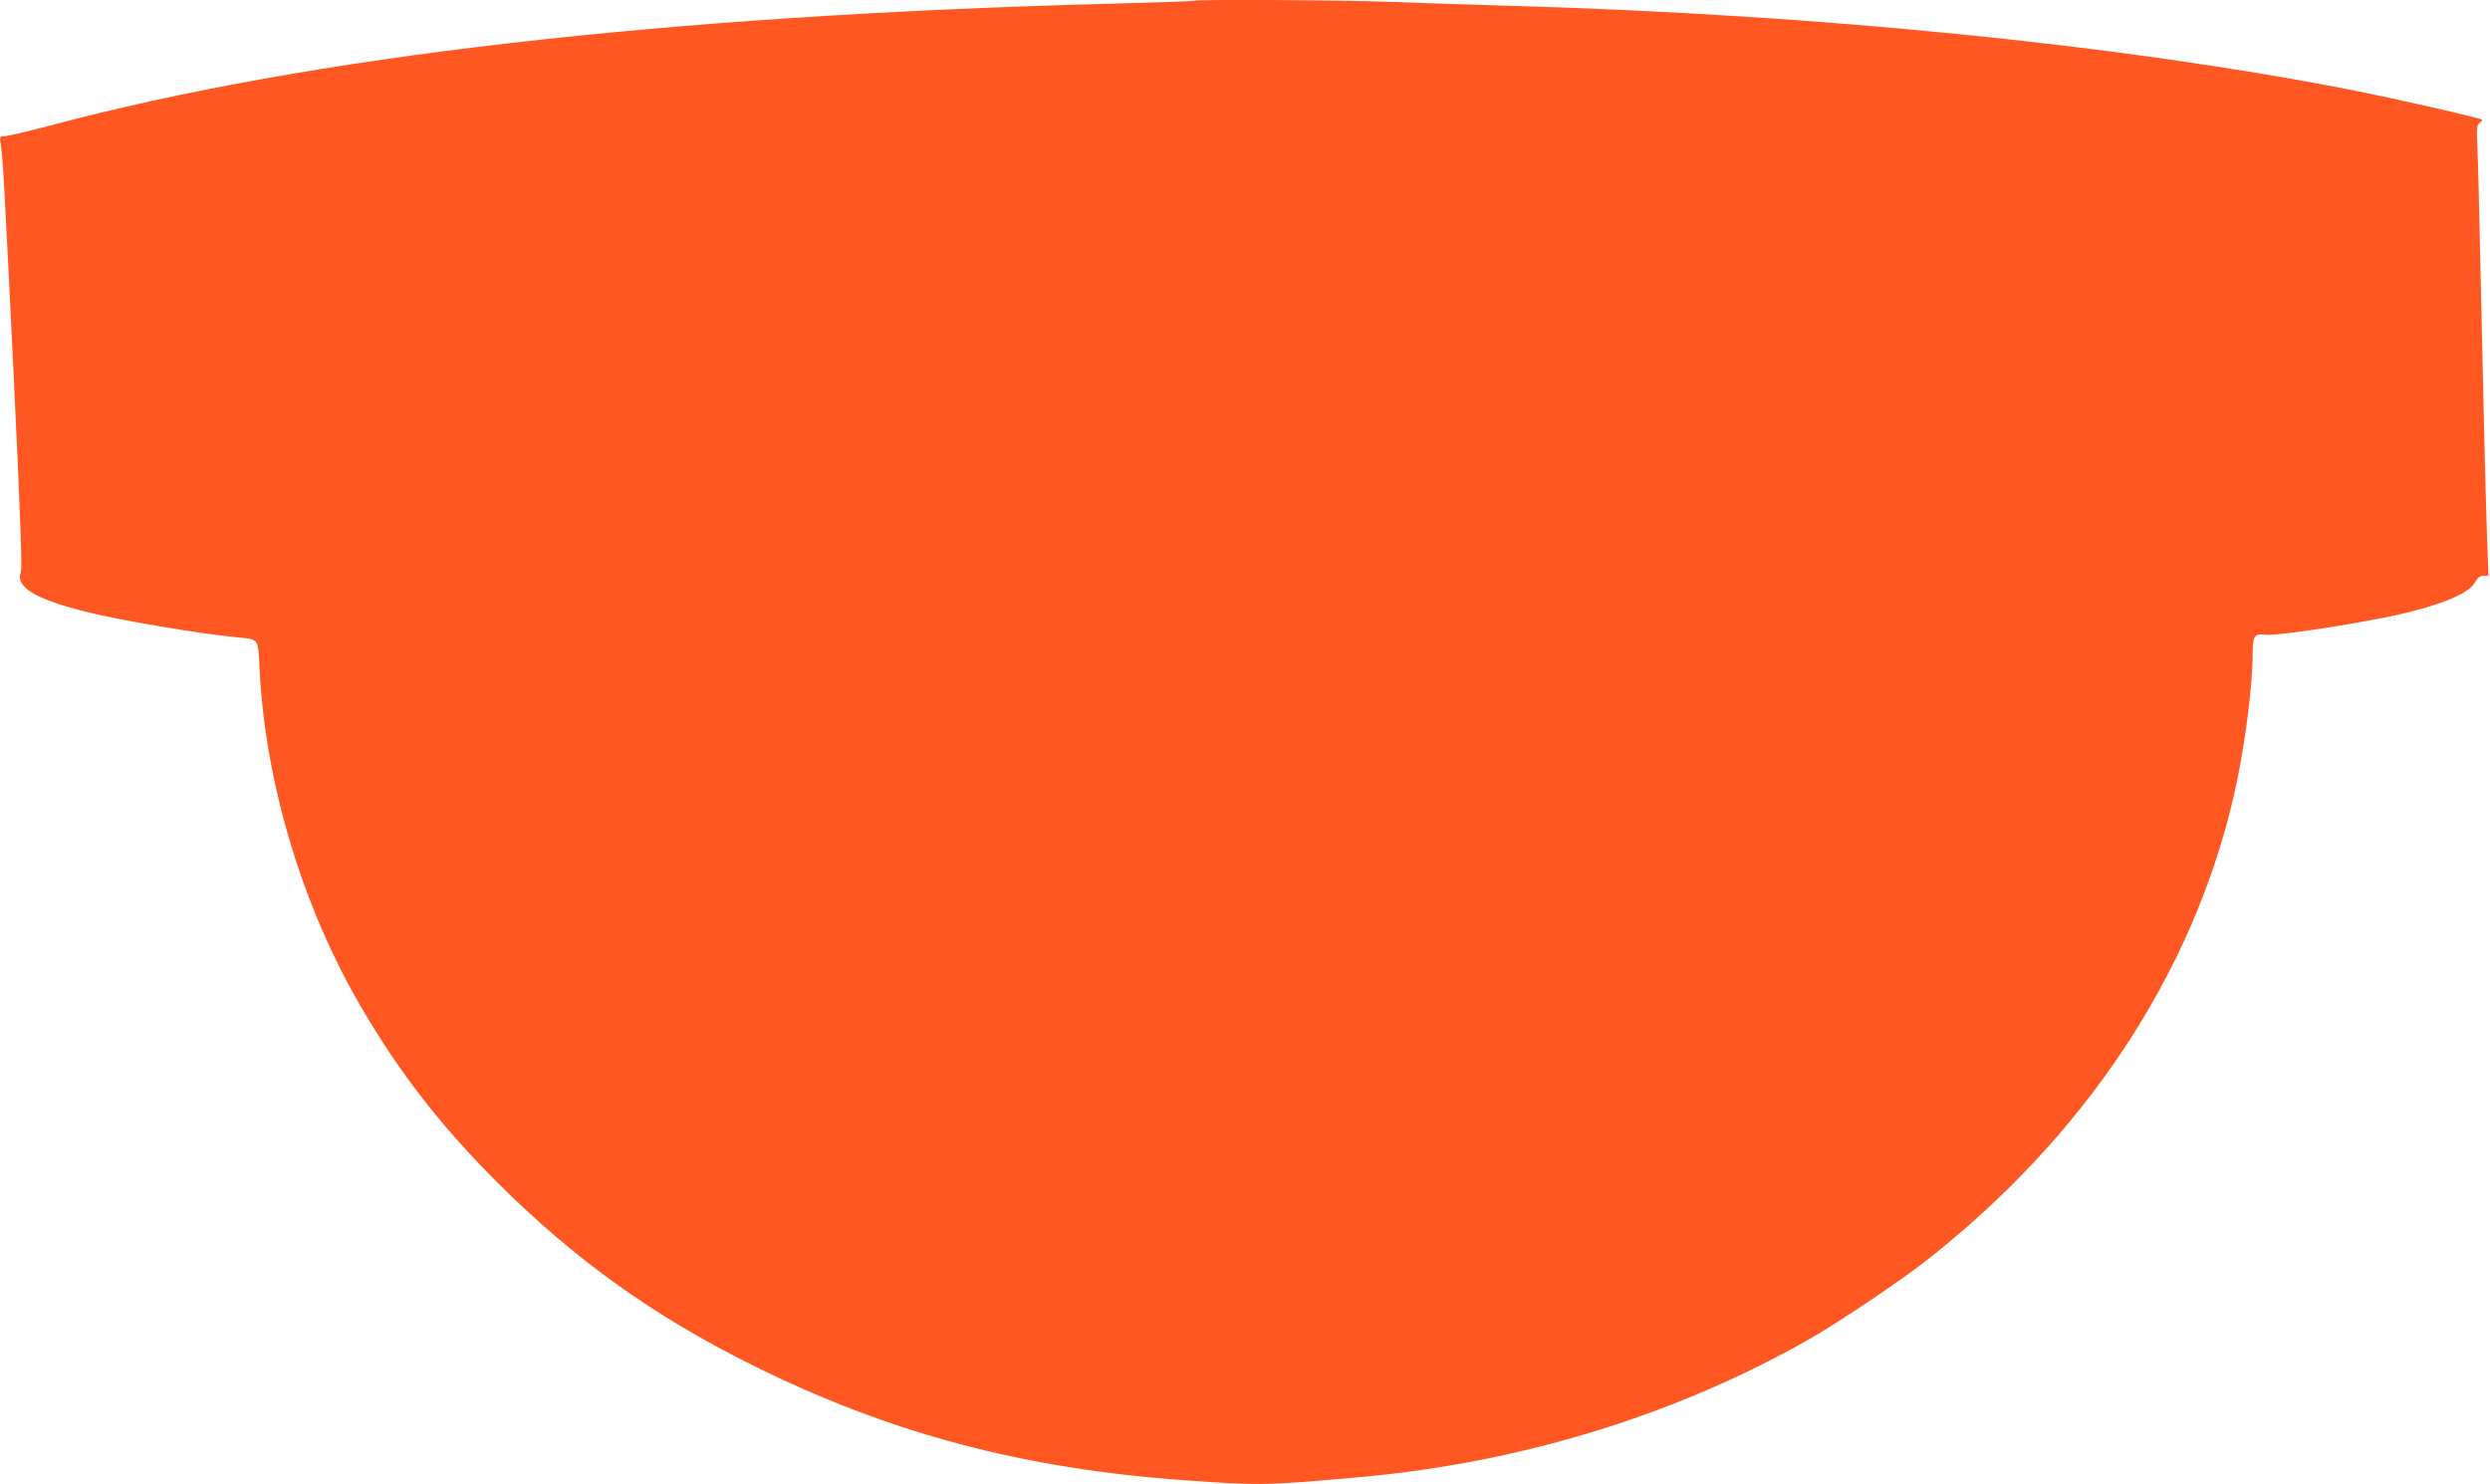 <?xml version="1.0" standalone="no"?>
<!DOCTYPE svg PUBLIC "-//W3C//DTD SVG 20010904//EN"
 "http://www.w3.org/TR/2001/REC-SVG-20010904/DTD/svg10.dtd">
<svg version="1.0" xmlns="http://www.w3.org/2000/svg"
 width="1280pt" height="763pt" viewBox="0 0 1280 763"
 preserveAspectRatio="xMidYMid meet">
<g transform="translate(0,763) scale(0.1,-0.1)"
fill="#ff5722" stroke="none">
<path d="M6139 7626 c-2 -2 -195 -9 -429 -15 -2289 -60 -4114 -270 -5451 -626
-114 -30 -219 -55 -234 -55 -27 0 -27 -1 -21 -42 11 -80 18 -193 66 -1181 35
-737 45 -996 37 -1017 -29 -77 72 -139 331 -204 175 -44 569 -111 777 -132
118 -11 111 -2 119 -158 29 -592 220 -1226 524 -1746 199 -339 406 -606 701
-901 395 -394 798 -683 1311 -938 702 -349 1390 -532 2225 -591 380 -27 407
-27 890 16 836 74 1642 323 2330 718 143 83 452 290 580 390 819 640 1373
1473 1586 2386 56 241 99 564 99 745 0 84 11 100 62 92 58 -9 539 66 733 114
201 50 315 101 347 154 14 25 27 35 45 35 l25 0 -6 168 c-7 175 -19 664 -36
1457 -5 259 -12 520 -15 582 -4 99 -2 114 13 122 9 5 14 12 10 16 -9 9 -444
108 -683 155 -1182 230 -2726 385 -4305 430 -206 6 -483 15 -615 20 -232 10
-1007 14 -1016 6z"/>
</g>
</svg>
